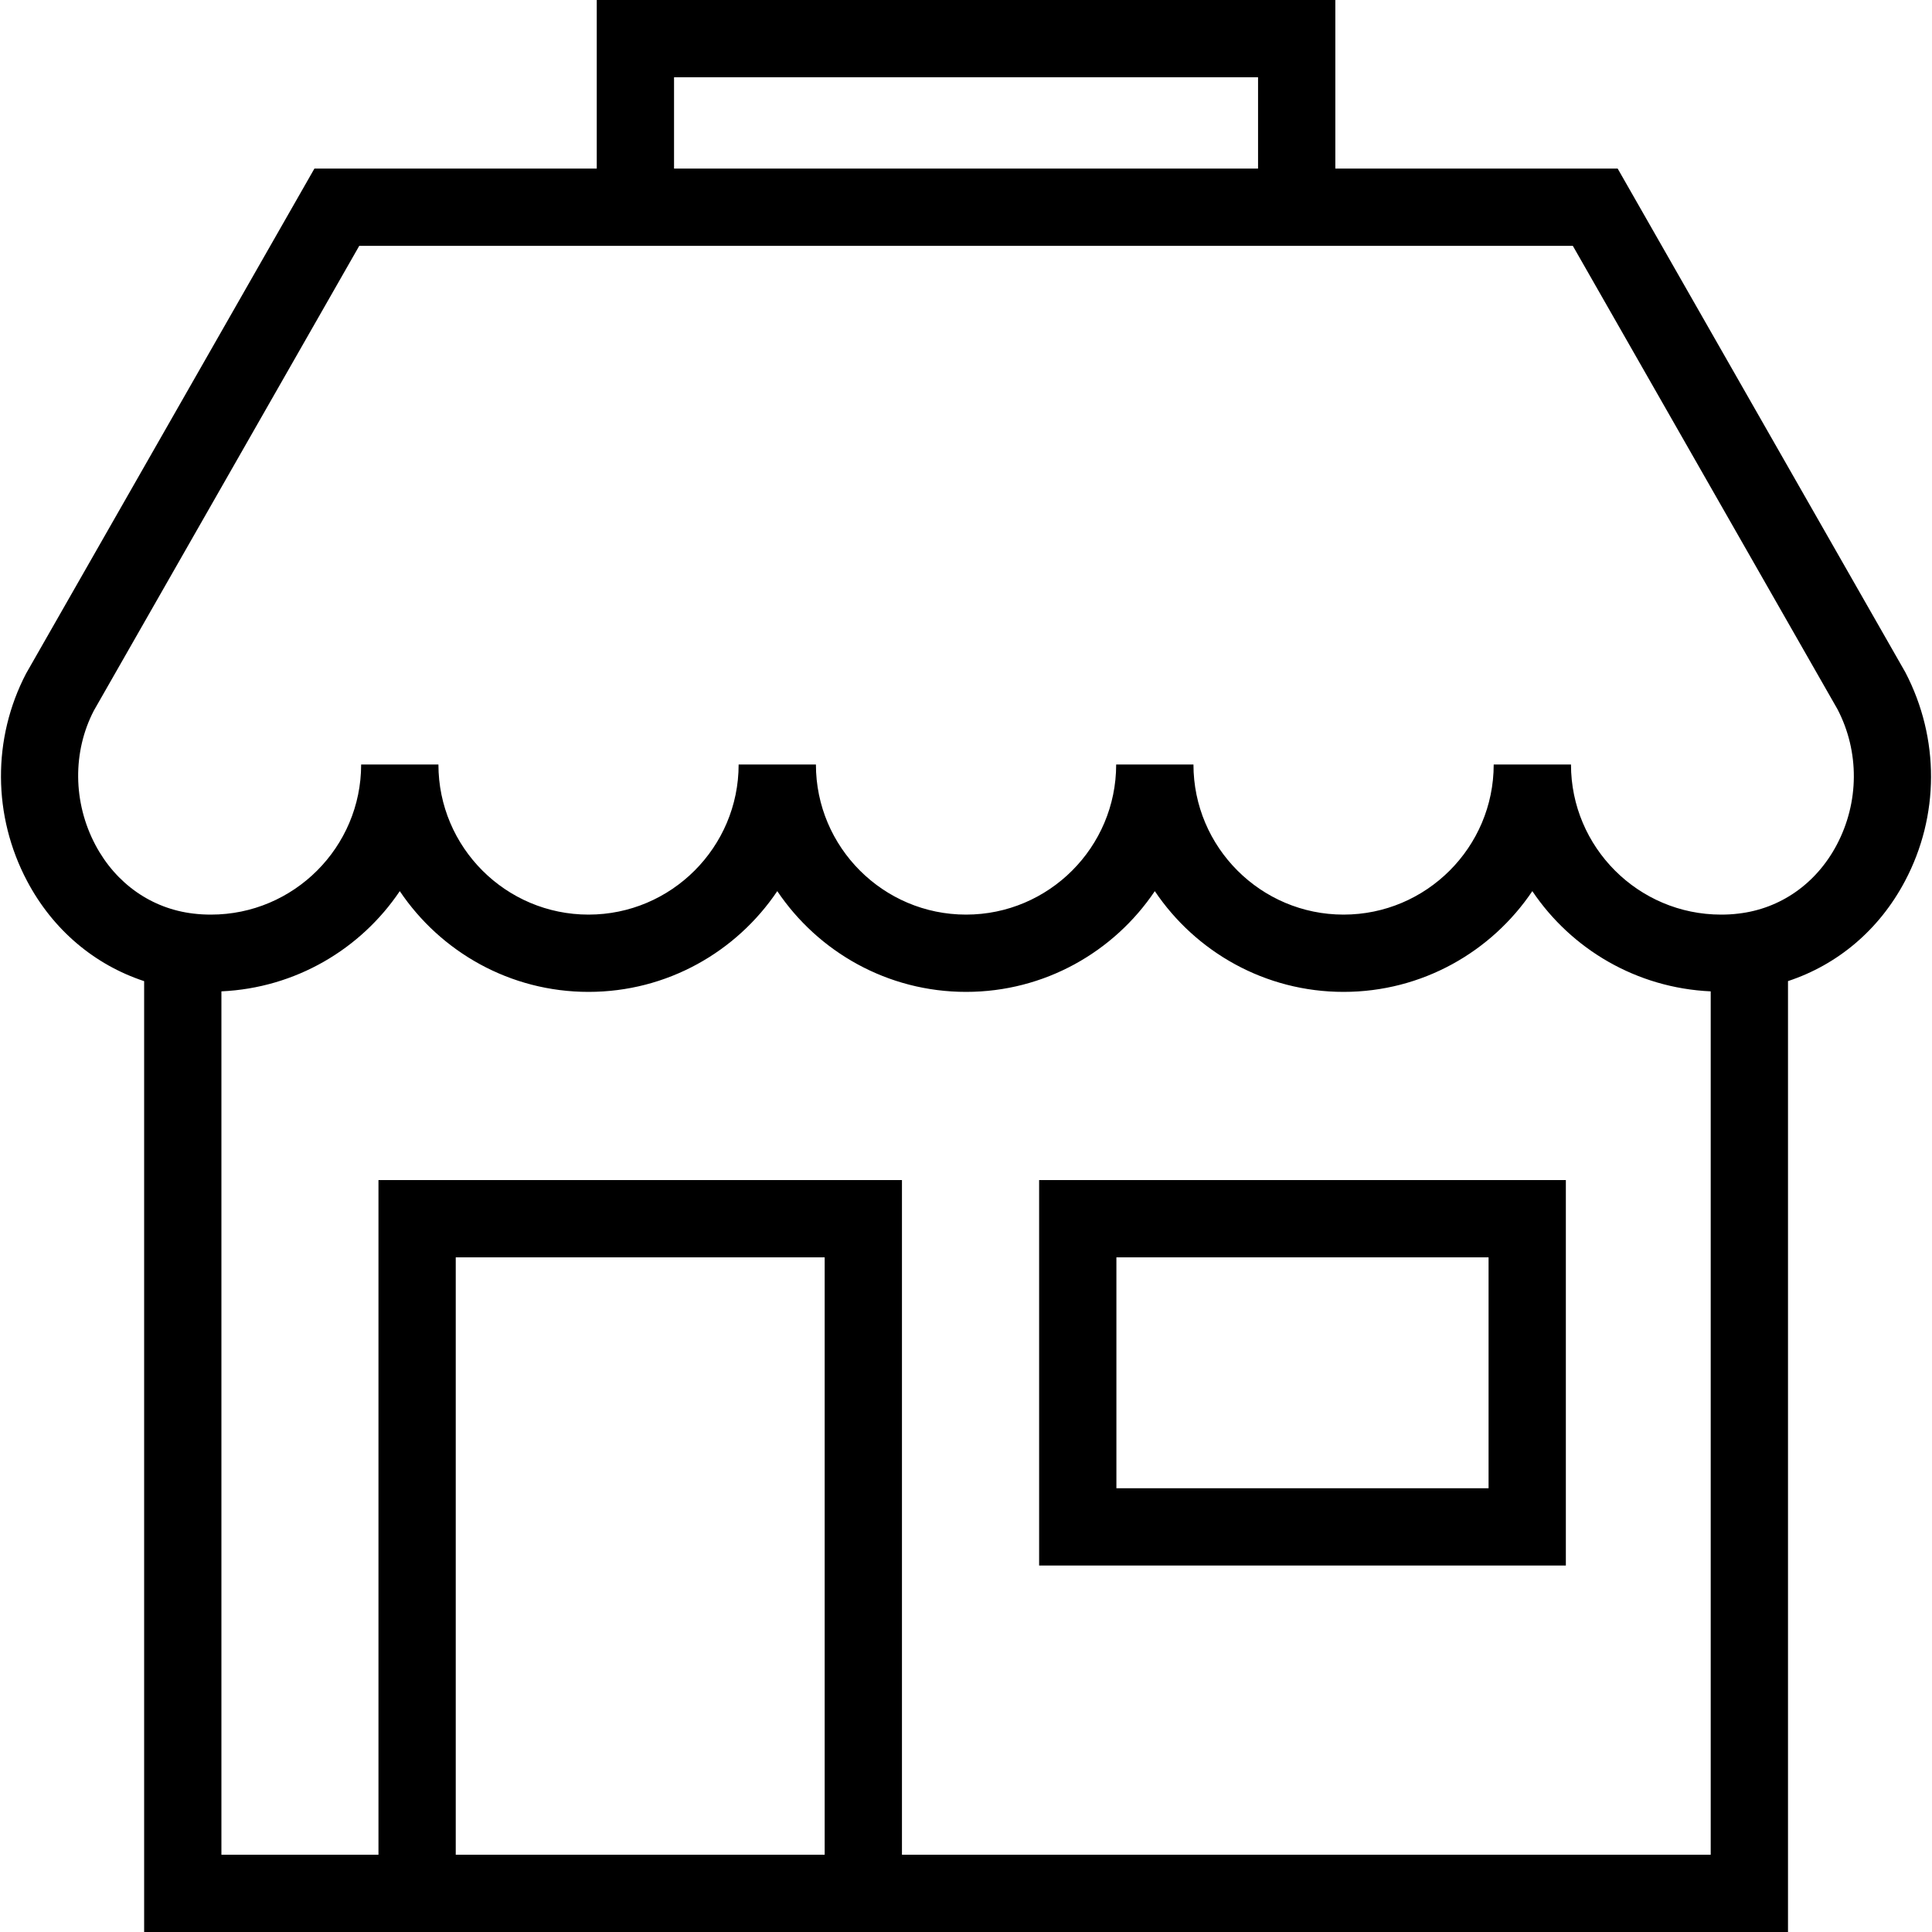 <?xml version="1.0" encoding="iso-8859-1"?>
<!-- Uploaded to: SVG Repo, www.svgrepo.com, Generator: SVG Repo Mixer Tools -->
<svg fill="#000000" height="800px" width="800px" version="1.1" id="Layer_1" xmlns="http://www.w3.org/2000/svg" xmlns:xlink="http://www.w3.org/1999/xlink" 
	 viewBox="0 0 492.308 492.308" xml:space="preserve">
<g>
	<g>
		<path d="M485.507,171.298L412.209,42.952h-71.942V0H152.065v42.952H80.122L6.642,171.635c-8.625,16.538-8.519,36.317,0.279,52.904
			c6.587,12.441,17.178,21.308,29.808,25.474v242.296H96.44h133.394h225.779V250.002c12.636-4.169,23.217-13.032,29.798-25.464
			C494.209,207.952,494.315,188.173,485.507,171.298z M171.757,19.692h148.817v23.26H171.757V19.692z M210.142,472.615h-94.01
			V320.394h94.01V472.615z M435.92,472.615H229.834V300.702H96.44v171.913H56.42v-220c18.909-0.863,35.501-10.76,45.451-25.538
			c10.413,15.471,28.083,25.673,48.097,25.673c20.014,0,37.684-10.202,48.097-25.673c10.416,15.471,28.091,25.673,48.105,25.673
			c20.013,0,37.682-10.2,48.096-25.671c10.414,15.471,28.084,25.671,48.096,25.671c20.014,0,37.688-10.202,48.105-25.673
			c9.949,14.781,26.54,24.68,45.453,25.538V472.615z M468.017,215.317c-5.24,9.875-14.337,16.24-25.019,17.481
			c-1.452,0.183-2.933,0.26-4.433,0.26c-21.087,0-38.25-17.163-38.25-38.25h-19.692c0,21.087-17.163,38.25-38.26,38.25
			c-21.087,0-38.25-17.163-38.25-38.25H284.42c0,21.087-17.163,38.25-38.25,38.25c-21.096,0-38.26-17.163-38.26-38.25h-19.692
			c0,21.087-17.164,38.25-38.25,38.25c-21.087,0-38.25-17.163-38.25-38.25H92.026c0,21.087-17.163,38.25-38.26,38.25
			c-1.5,0-2.981-0.077-4.471-0.26c-10.644-1.24-19.74-7.606-24.981-17.481c-5.76-10.865-5.837-23.788-0.394-34.25L91.545,62.644
			h60.519h188.202h60.519l67.442,118.086C473.853,191.529,473.776,204.452,468.017,215.317z"/>
	</g>
</g>
<g>
	<g>
		<path d="M264.786,300.702v98.221h134.221v-98.221H264.786z M379.315,379.231h-94.837v-58.837h94.837V379.231z"/>
	</g>
</g>
</svg>
